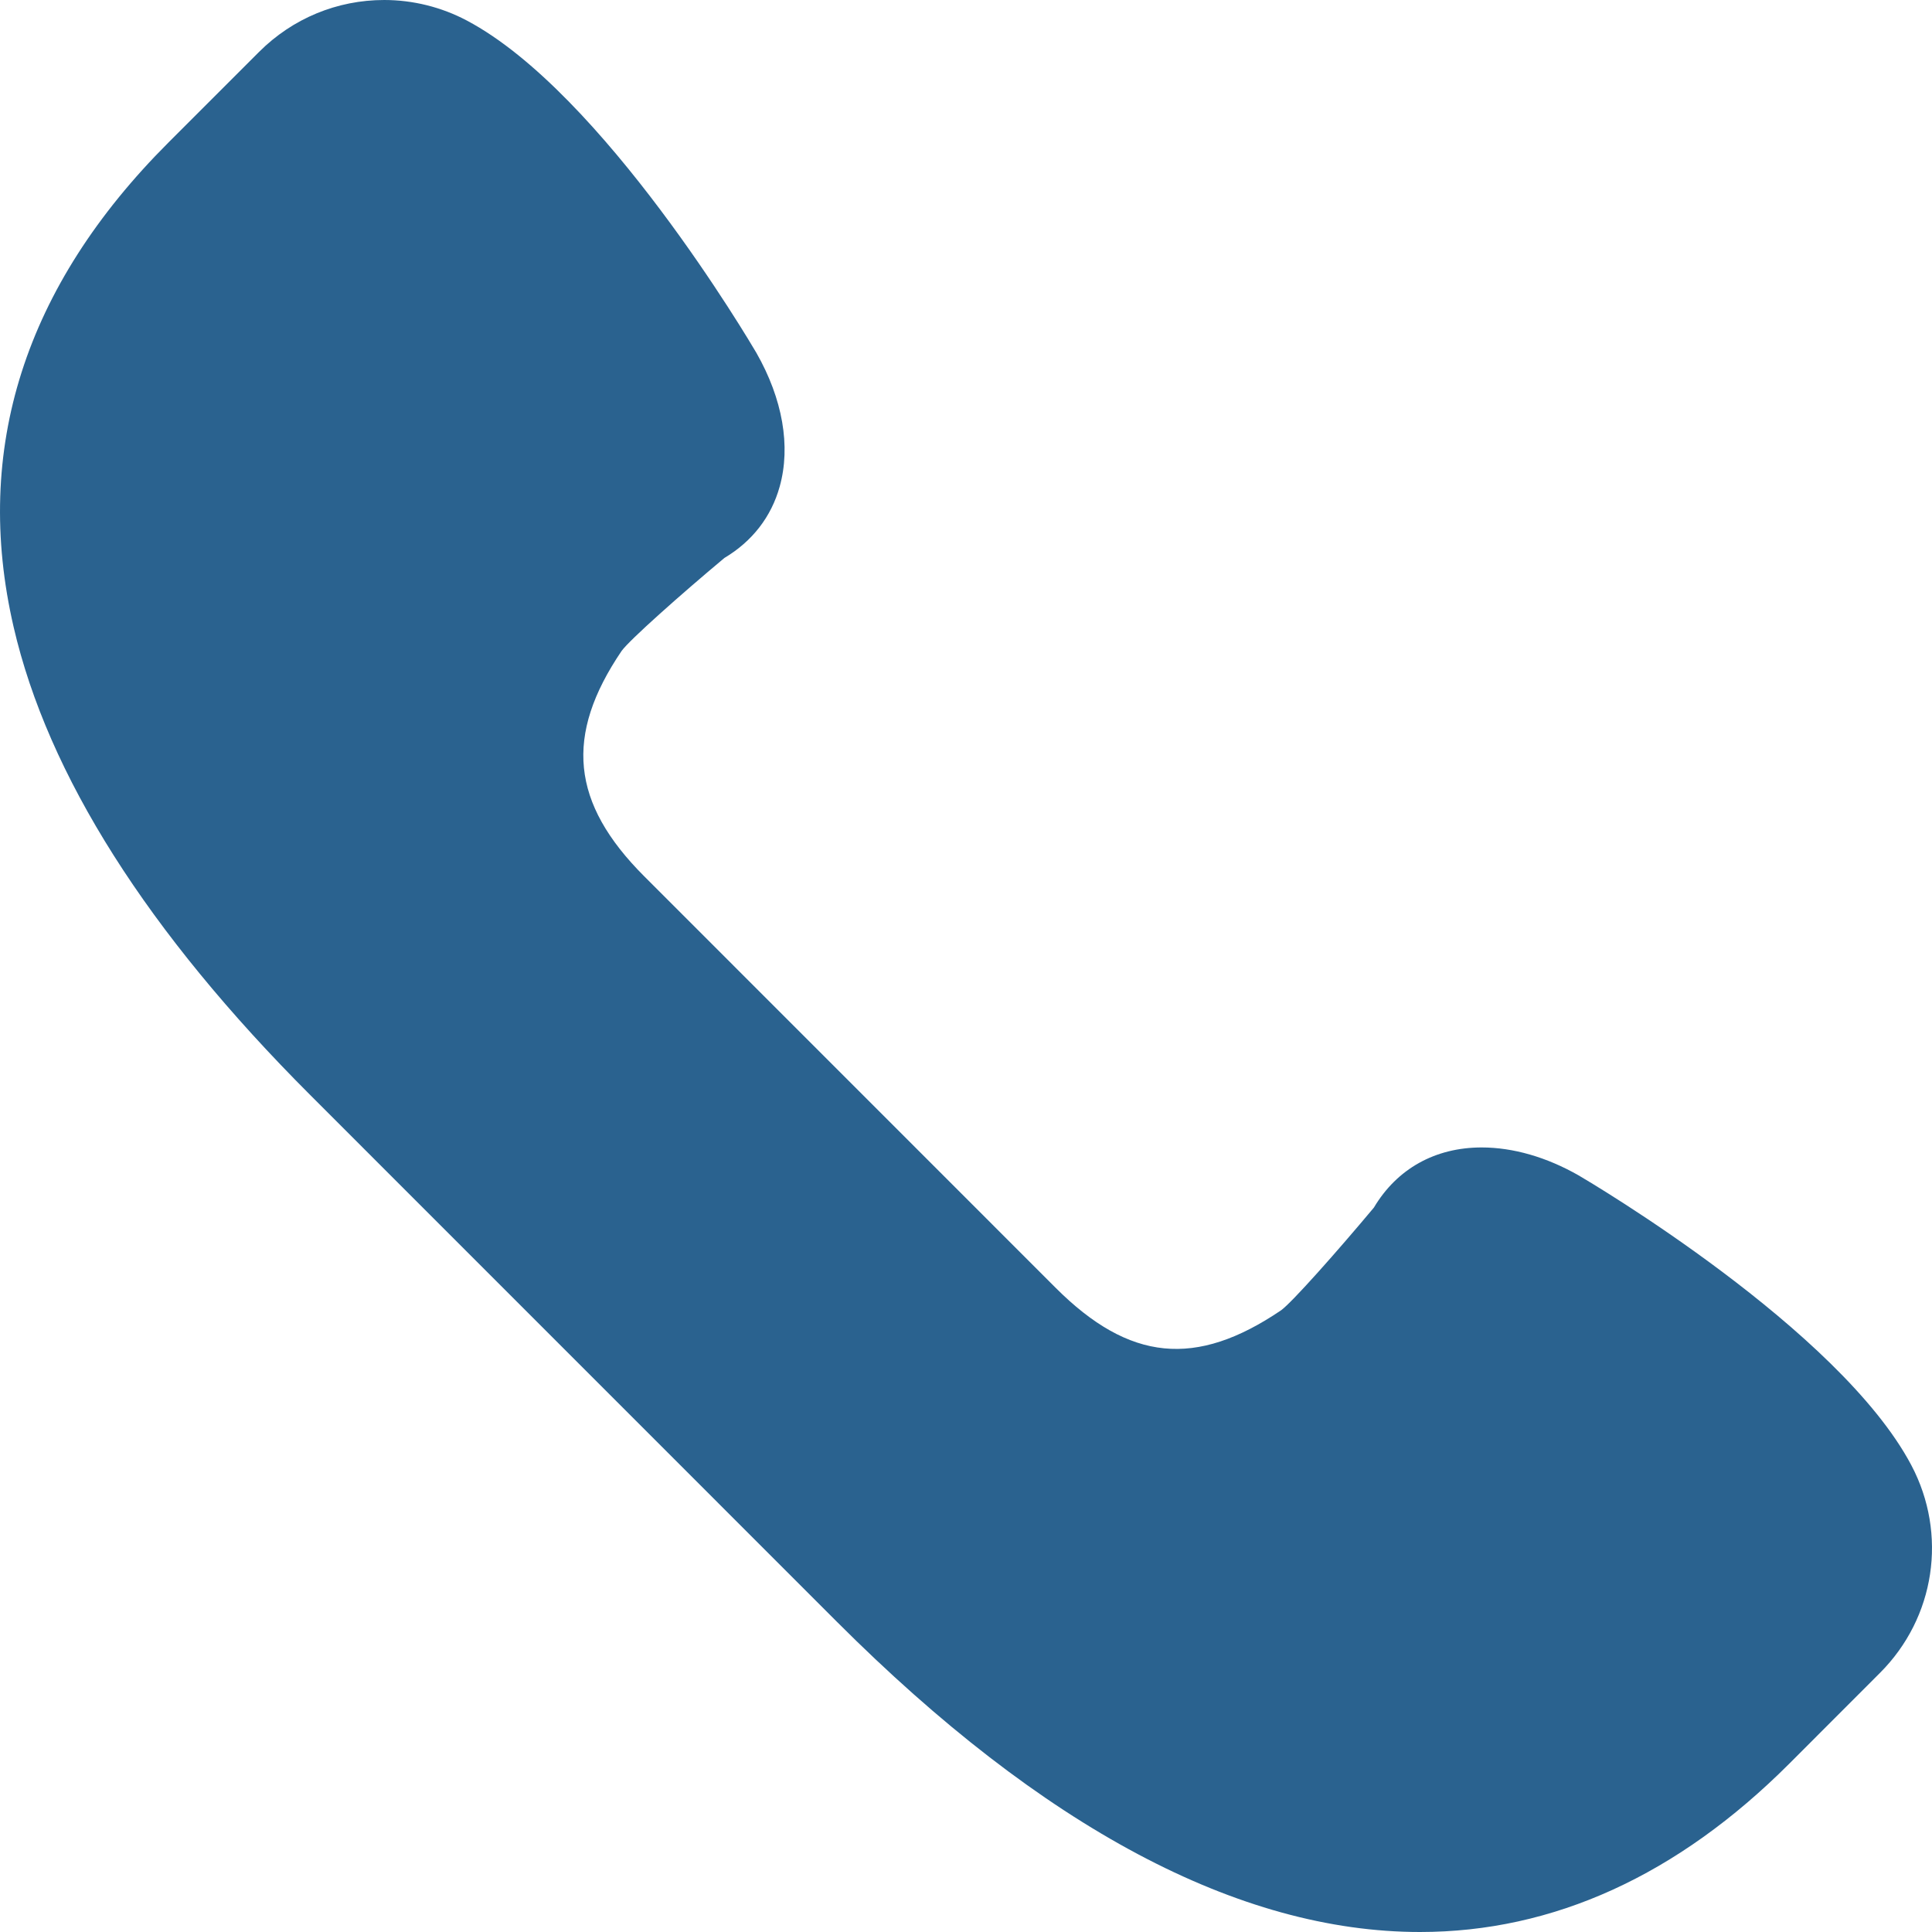 <?xml version="1.0" encoding="UTF-8"?> <svg xmlns="http://www.w3.org/2000/svg" width="24" height="24" viewBox="0 0 24 24" fill="none"><path d="M23.743 18.201C22.849 16.512 19.747 14.681 19.61 14.601C19.212 14.374 18.796 14.254 18.406 14.254C17.828 14.254 17.354 14.519 17.067 15.001C16.613 15.544 16.05 16.179 15.914 16.277C14.856 16.994 14.029 16.913 13.113 15.997L8.003 10.886C7.093 9.976 7.009 9.138 7.722 8.086C7.821 7.949 8.456 7.385 8.999 6.931C9.345 6.725 9.582 6.419 9.686 6.043C9.825 5.544 9.723 4.956 9.396 4.383C9.319 4.251 7.487 1.148 5.799 0.255C5.484 0.088 5.129 0 4.773 0C4.187 0 3.635 0.229 3.22 0.643L2.091 1.772C0.305 3.558 -0.341 5.582 0.169 7.788C0.594 9.627 1.834 11.583 3.854 13.603L10.396 20.146C12.953 22.703 15.39 24 17.64 24C19.295 24 20.839 23.297 22.226 21.91L23.354 20.781C24.04 20.095 24.196 19.058 23.743 18.201Z" fill="#2A628F"></path></svg> 